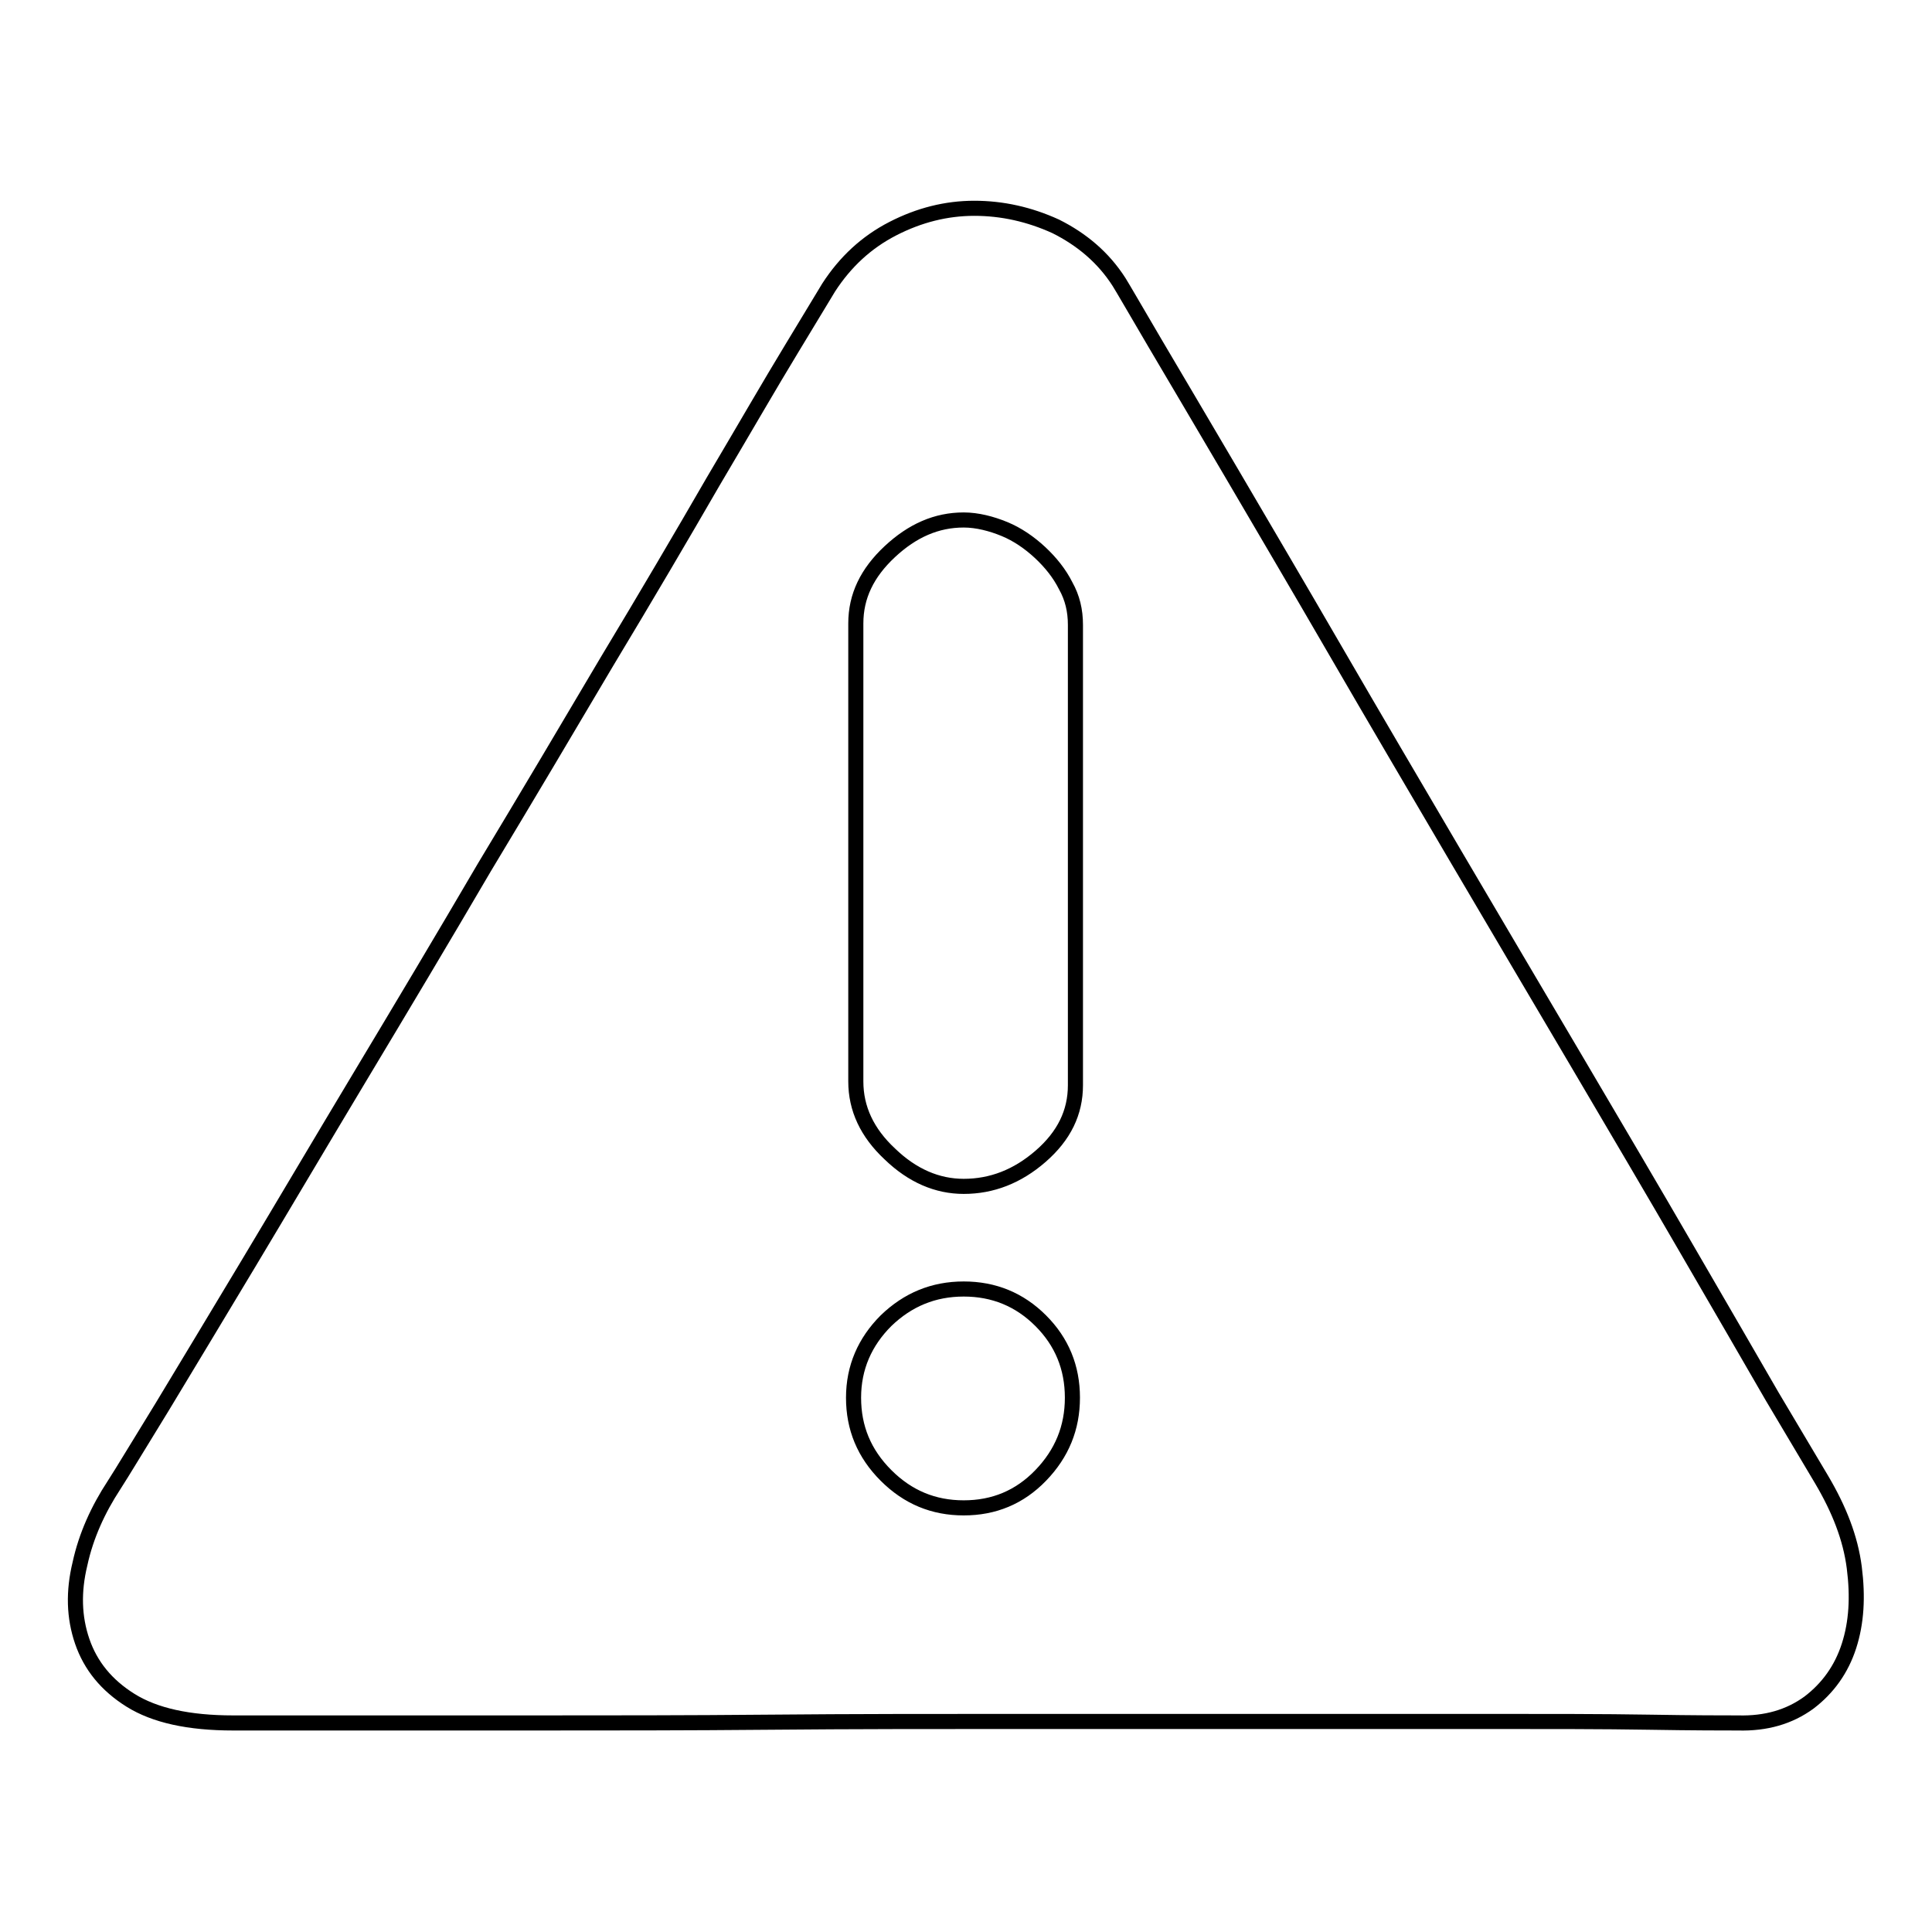 <?xml version="1.0" encoding="utf-8"?>
<!-- Svg Vector Icons : http://www.onlinewebfonts.com/icon -->
<!DOCTYPE svg PUBLIC "-//W3C//DTD SVG 1.1//EN" "http://www.w3.org/Graphics/SVG/1.1/DTD/svg11.dtd">
<svg version="1.1" xmlns="http://www.w3.org/2000/svg" xmlns:xlink="http://www.w3.org/1999/xlink" x="0px" y="0px" viewBox="0 0 256 256" enable-background="new 0 0 256 256" xml:space="preserve">
<g><g><path stroke-width="2" fill-opacity="0" stroke="#000000"  d="M148.3,37.4c0.5,0.8,2,3.4,4.7,8c2.7,4.6,6.1,10.3,10.2,17.3c4.1,7,8.7,14.8,13.8,23.6c5.1,8.8,10.4,17.8,15.8,27c5.4,9.2,10.8,18.3,16.1,27.3c5.3,9,10.2,17.3,14.6,24.9s8.2,14.1,11.3,19.5c3.2,5.4,5.4,9.1,6.6,11.1c2.3,3.9,3.8,7.7,4.3,11.6c0.5,3.9,0.3,7.3-0.7,10.4c-1,3.1-2.8,5.6-5.3,7.5c-2.6,1.9-5.7,2.8-9.4,2.7c-1.9,0-5.8,0-11.8-0.1c-6-0.1-13.3-0.1-21.8-0.1h-28.9h-32.7c-11.1,0-22.2,0-33.1,0.1c-11,0.1-21.2,0.1-30.6,0.1H46.6H30.9c-5.9,0-10.4-1-13.6-3c-3.2-2-5.3-4.6-6.4-7.8c-1.1-3.2-1.2-6.6-0.3-10.3c0.8-3.7,2.4-7.2,4.5-10.4c1.1-1.7,3.2-5.2,6.4-10.4c3.2-5.3,7-11.6,11.5-19.1c4.5-7.5,9.4-15.8,14.8-24.8c5.4-9,10.9-18.2,16.4-27.6c5.6-9.3,11-18.4,16.2-27.2c5.3-8.8,10-16.8,14.1-23.9c4.2-7.1,7.6-13,10.4-17.6l4.9-8.1c2.2-3.4,5-6,8.5-7.8c3.5-1.8,7.1-2.7,10.8-2.7s7.3,0.8,10.8,2.4C143.3,31.7,146.2,34.1,148.3,37.4L148.3,37.4z M142.5,82.8c0-1.9-0.4-3.6-1.3-5.2c-0.8-1.6-2-3.1-3.4-4.4c-1.4-1.3-3-2.4-4.7-3.1s-3.6-1.2-5.4-1.2c-3.6,0-6.8,1.4-9.8,4.2c-3,2.8-4.5,5.9-4.5,9.5v60.7c0,3.6,1.5,6.8,4.5,9.6c3,2.9,6.3,4.3,9.8,4.3c3.7,0,7.1-1.3,10.2-4c3.1-2.7,4.6-5.8,4.6-9.4L142.5,82.8L142.5,82.8z M127.7,170.8c-4,0-7.4,1.4-10.3,4.2c-2.8,2.8-4.3,6.2-4.3,10.2c0,4,1.4,7.4,4.3,10.3c2.9,2.9,6.3,4.3,10.3,4.3s7.4-1.4,10.2-4.3s4.2-6.3,4.2-10.3c0-4-1.4-7.4-4.2-10.2C135.1,172.2,131.7,170.8,127.7,170.8L127.7,170.8z"/></g></g>
</svg>